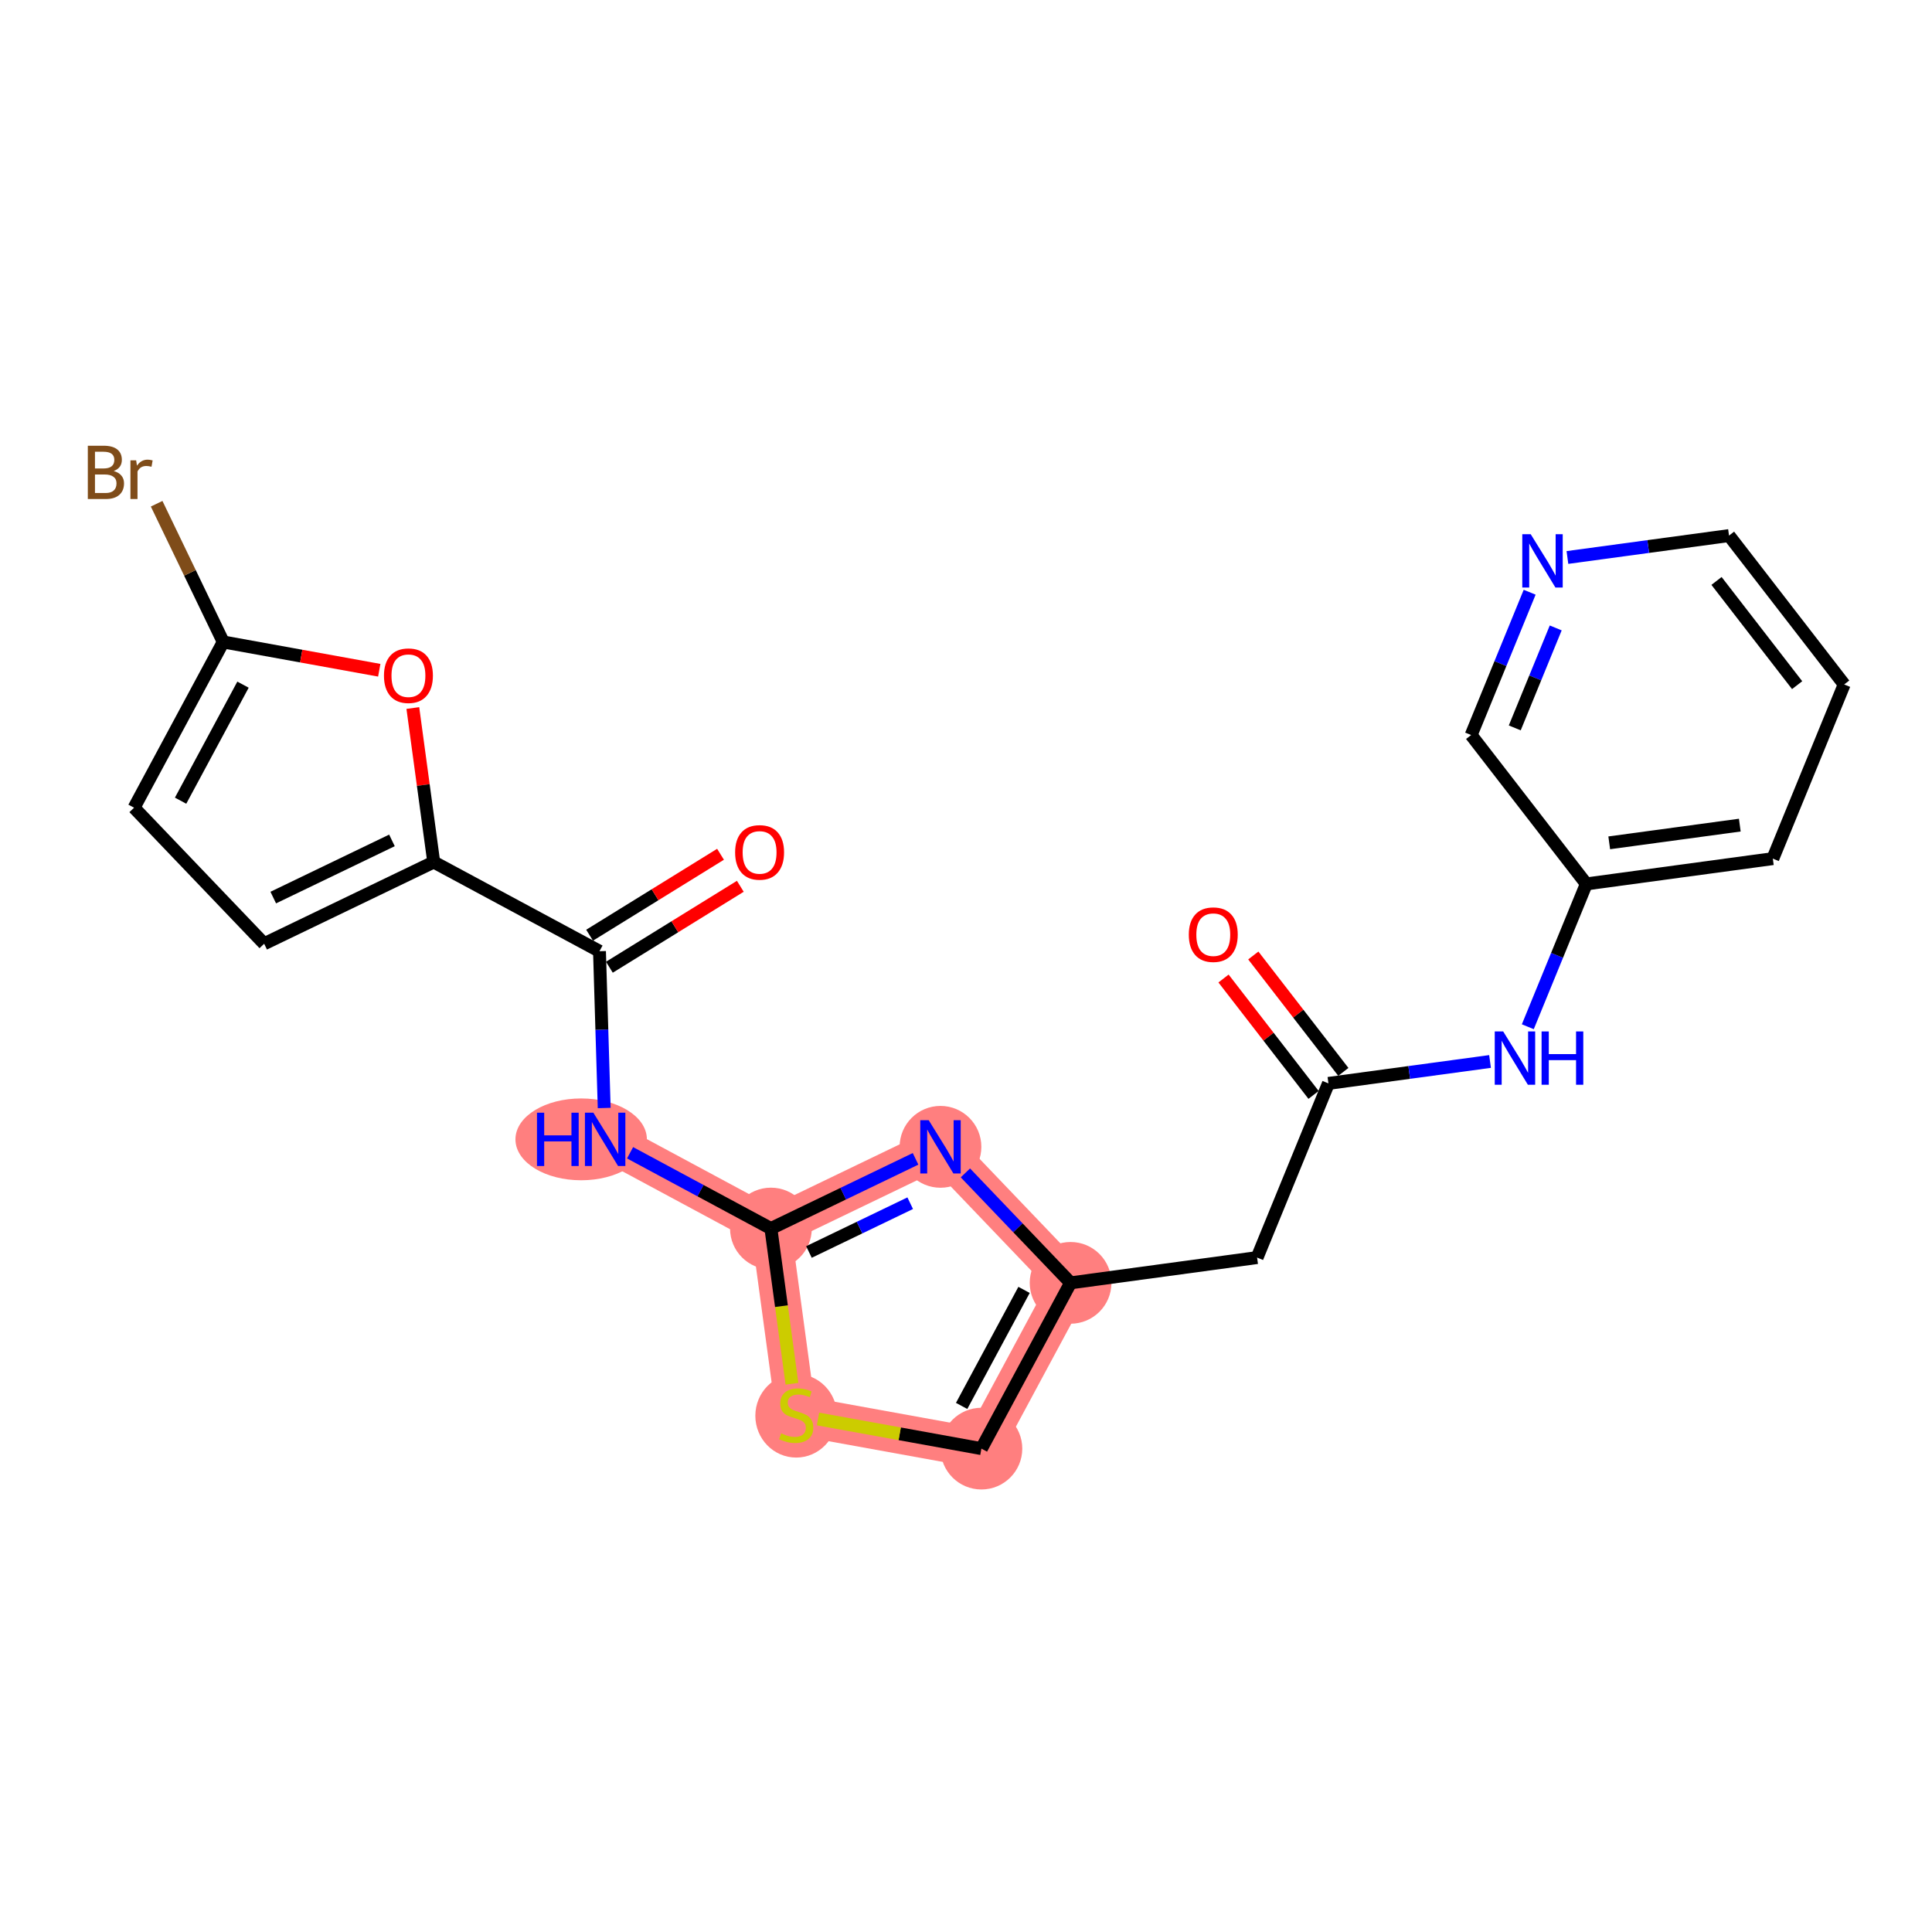<?xml version='1.0' encoding='iso-8859-1'?>
<svg version='1.1' baseProfile='full'
              xmlns='http://www.w3.org/2000/svg'
                      xmlns:rdkit='http://www.rdkit.org/xml'
                      xmlns:xlink='http://www.w3.org/1999/xlink'
                  xml:space='preserve'
width='300px' height='300px' viewBox='0 0 300 300'>
<!-- END OF HEADER -->
<rect style='opacity:1.0;fill:#FFFFFF;stroke:none' width='300' height='300' x='0' y='0'> </rect>
<rect style='opacity:1.0;fill:#FFFFFF;stroke:none' width='300' height='300' x='0' y='0'> </rect>
<path d='M 166.239,199.202 L 152.393,224.941' style='fill:none;fill-rule:evenodd;stroke:#FF7F7F;stroke-width:6.2px;stroke-linecap:butt;stroke-linejoin:miter;stroke-opacity:1' />
<path d='M 166.239,199.202 L 146.038,178.08' style='fill:none;fill-rule:evenodd;stroke:#FF7F7F;stroke-width:6.2px;stroke-linecap:butt;stroke-linejoin:miter;stroke-opacity:1' />
<path d='M 152.393,224.941 L 123.634,219.727' style='fill:none;fill-rule:evenodd;stroke:#FF7F7F;stroke-width:6.2px;stroke-linecap:butt;stroke-linejoin:miter;stroke-opacity:1' />
<path d='M 123.634,219.727 L 119.707,190.765' style='fill:none;fill-rule:evenodd;stroke:#FF7F7F;stroke-width:6.2px;stroke-linecap:butt;stroke-linejoin:miter;stroke-opacity:1' />
<path d='M 119.707,190.765 L 93.967,176.919' style='fill:none;fill-rule:evenodd;stroke:#FF7F7F;stroke-width:6.2px;stroke-linecap:butt;stroke-linejoin:miter;stroke-opacity:1' />
<path d='M 119.707,190.765 L 146.038,178.08' style='fill:none;fill-rule:evenodd;stroke:#FF7F7F;stroke-width:6.2px;stroke-linecap:butt;stroke-linejoin:miter;stroke-opacity:1' />
<ellipse cx='166.239' cy='199.202' rx='5.845' ry='5.845'  style='fill:#FF7F7F;fill-rule:evenodd;stroke:#FF7F7F;stroke-width:1.0px;stroke-linecap:butt;stroke-linejoin:miter;stroke-opacity:1' />
<ellipse cx='152.393' cy='224.941' rx='5.845' ry='5.845'  style='fill:#FF7F7F;fill-rule:evenodd;stroke:#FF7F7F;stroke-width:1.0px;stroke-linecap:butt;stroke-linejoin:miter;stroke-opacity:1' />
<ellipse cx='123.634' cy='219.838' rx='5.845' ry='5.993'  style='fill:#FF7F7F;fill-rule:evenodd;stroke:#FF7F7F;stroke-width:1.0px;stroke-linecap:butt;stroke-linejoin:miter;stroke-opacity:1' />
<ellipse cx='119.707' cy='190.765' rx='5.845' ry='5.845'  style='fill:#FF7F7F;fill-rule:evenodd;stroke:#FF7F7F;stroke-width:1.0px;stroke-linecap:butt;stroke-linejoin:miter;stroke-opacity:1' />
<ellipse cx='90.244' cy='176.919' rx='9.705' ry='5.853'  style='fill:#FF7F7F;fill-rule:evenodd;stroke:#FF7F7F;stroke-width:1.0px;stroke-linecap:butt;stroke-linejoin:miter;stroke-opacity:1' />
<ellipse cx='146.038' cy='178.08' rx='5.845' ry='5.853'  style='fill:#FF7F7F;fill-rule:evenodd;stroke:#FF7F7F;stroke-width:1.0px;stroke-linecap:butt;stroke-linejoin:miter;stroke-opacity:1' />
<path class='bond-0 atom-0 atom-1' d='M 189.988,151.943 L 196.978,160.98' style='fill:none;fill-rule:evenodd;stroke:#FF0000;stroke-width:2.0px;stroke-linecap:butt;stroke-linejoin:miter;stroke-opacity:1' />
<path class='bond-0 atom-0 atom-1' d='M 196.978,160.98 L 203.968,170.017' style='fill:none;fill-rule:evenodd;stroke:#000000;stroke-width:2.0px;stroke-linecap:butt;stroke-linejoin:miter;stroke-opacity:1' />
<path class='bond-0 atom-0 atom-1' d='M 194.612,148.367 L 201.602,157.404' style='fill:none;fill-rule:evenodd;stroke:#FF0000;stroke-width:2.0px;stroke-linecap:butt;stroke-linejoin:miter;stroke-opacity:1' />
<path class='bond-0 atom-0 atom-1' d='M 201.602,157.404 L 208.592,166.44' style='fill:none;fill-rule:evenodd;stroke:#000000;stroke-width:2.0px;stroke-linecap:butt;stroke-linejoin:miter;stroke-opacity:1' />
<path class='bond-1 atom-1 atom-2' d='M 206.28,168.229 L 195.201,195.274' style='fill:none;fill-rule:evenodd;stroke:#000000;stroke-width:2.0px;stroke-linecap:butt;stroke-linejoin:miter;stroke-opacity:1' />
<path class='bond-16 atom-1 atom-17' d='M 206.28,168.229 L 218.826,166.527' style='fill:none;fill-rule:evenodd;stroke:#000000;stroke-width:2.0px;stroke-linecap:butt;stroke-linejoin:miter;stroke-opacity:1' />
<path class='bond-16 atom-1 atom-17' d='M 218.826,166.527 L 231.373,164.826' style='fill:none;fill-rule:evenodd;stroke:#0000FF;stroke-width:2.0px;stroke-linecap:butt;stroke-linejoin:miter;stroke-opacity:1' />
<path class='bond-2 atom-2 atom-3' d='M 195.201,195.274 L 166.239,199.202' style='fill:none;fill-rule:evenodd;stroke:#000000;stroke-width:2.0px;stroke-linecap:butt;stroke-linejoin:miter;stroke-opacity:1' />
<path class='bond-3 atom-3 atom-4' d='M 166.239,199.202 L 152.393,224.941' style='fill:none;fill-rule:evenodd;stroke:#000000;stroke-width:2.0px;stroke-linecap:butt;stroke-linejoin:miter;stroke-opacity:1' />
<path class='bond-3 atom-3 atom-4' d='M 159.014,200.294 L 149.322,218.311' style='fill:none;fill-rule:evenodd;stroke:#000000;stroke-width:2.0px;stroke-linecap:butt;stroke-linejoin:miter;stroke-opacity:1' />
<path class='bond-23 atom-16 atom-3' d='M 149.907,182.126 L 158.073,190.664' style='fill:none;fill-rule:evenodd;stroke:#0000FF;stroke-width:2.0px;stroke-linecap:butt;stroke-linejoin:miter;stroke-opacity:1' />
<path class='bond-23 atom-16 atom-3' d='M 158.073,190.664 L 166.239,199.202' style='fill:none;fill-rule:evenodd;stroke:#000000;stroke-width:2.0px;stroke-linecap:butt;stroke-linejoin:miter;stroke-opacity:1' />
<path class='bond-4 atom-4 atom-5' d='M 152.393,224.941 L 139.706,222.641' style='fill:none;fill-rule:evenodd;stroke:#000000;stroke-width:2.0px;stroke-linecap:butt;stroke-linejoin:miter;stroke-opacity:1' />
<path class='bond-4 atom-4 atom-5' d='M 139.706,222.641 L 127.019,220.341' style='fill:none;fill-rule:evenodd;stroke:#CCCC00;stroke-width:2.0px;stroke-linecap:butt;stroke-linejoin:miter;stroke-opacity:1' />
<path class='bond-5 atom-5 atom-6' d='M 122.976,214.869 L 121.341,202.817' style='fill:none;fill-rule:evenodd;stroke:#CCCC00;stroke-width:2.0px;stroke-linecap:butt;stroke-linejoin:miter;stroke-opacity:1' />
<path class='bond-5 atom-5 atom-6' d='M 121.341,202.817 L 119.707,190.765' style='fill:none;fill-rule:evenodd;stroke:#000000;stroke-width:2.0px;stroke-linecap:butt;stroke-linejoin:miter;stroke-opacity:1' />
<path class='bond-6 atom-6 atom-7' d='M 119.707,190.765 L 108.772,184.883' style='fill:none;fill-rule:evenodd;stroke:#000000;stroke-width:2.0px;stroke-linecap:butt;stroke-linejoin:miter;stroke-opacity:1' />
<path class='bond-6 atom-6 atom-7' d='M 108.772,184.883 L 97.837,179.001' style='fill:none;fill-rule:evenodd;stroke:#0000FF;stroke-width:2.0px;stroke-linecap:butt;stroke-linejoin:miter;stroke-opacity:1' />
<path class='bond-15 atom-6 atom-16' d='M 119.707,190.765 L 130.937,185.354' style='fill:none;fill-rule:evenodd;stroke:#000000;stroke-width:2.0px;stroke-linecap:butt;stroke-linejoin:miter;stroke-opacity:1' />
<path class='bond-15 atom-6 atom-16' d='M 130.937,185.354 L 142.168,179.944' style='fill:none;fill-rule:evenodd;stroke:#0000FF;stroke-width:2.0px;stroke-linecap:butt;stroke-linejoin:miter;stroke-opacity:1' />
<path class='bond-15 atom-6 atom-16' d='M 125.613,194.408 L 133.474,190.621' style='fill:none;fill-rule:evenodd;stroke:#000000;stroke-width:2.0px;stroke-linecap:butt;stroke-linejoin:miter;stroke-opacity:1' />
<path class='bond-15 atom-6 atom-16' d='M 133.474,190.621 L 141.336,186.833' style='fill:none;fill-rule:evenodd;stroke:#0000FF;stroke-width:2.0px;stroke-linecap:butt;stroke-linejoin:miter;stroke-opacity:1' />
<path class='bond-7 atom-7 atom-8' d='M 93.821,172.05 L 93.455,159.877' style='fill:none;fill-rule:evenodd;stroke:#0000FF;stroke-width:2.0px;stroke-linecap:butt;stroke-linejoin:miter;stroke-opacity:1' />
<path class='bond-7 atom-7 atom-8' d='M 93.455,159.877 L 93.088,147.705' style='fill:none;fill-rule:evenodd;stroke:#000000;stroke-width:2.0px;stroke-linecap:butt;stroke-linejoin:miter;stroke-opacity:1' />
<path class='bond-8 atom-8 atom-9' d='M 94.625,150.191 L 104.79,143.907' style='fill:none;fill-rule:evenodd;stroke:#000000;stroke-width:2.0px;stroke-linecap:butt;stroke-linejoin:miter;stroke-opacity:1' />
<path class='bond-8 atom-8 atom-9' d='M 104.79,143.907 L 114.956,137.623' style='fill:none;fill-rule:evenodd;stroke:#FF0000;stroke-width:2.0px;stroke-linecap:butt;stroke-linejoin:miter;stroke-opacity:1' />
<path class='bond-8 atom-8 atom-9' d='M 91.552,145.219 L 101.717,138.935' style='fill:none;fill-rule:evenodd;stroke:#000000;stroke-width:2.0px;stroke-linecap:butt;stroke-linejoin:miter;stroke-opacity:1' />
<path class='bond-8 atom-8 atom-9' d='M 101.717,138.935 L 111.882,132.651' style='fill:none;fill-rule:evenodd;stroke:#FF0000;stroke-width:2.0px;stroke-linecap:butt;stroke-linejoin:miter;stroke-opacity:1' />
<path class='bond-9 atom-8 atom-10' d='M 93.088,147.705 L 67.349,133.859' style='fill:none;fill-rule:evenodd;stroke:#000000;stroke-width:2.0px;stroke-linecap:butt;stroke-linejoin:miter;stroke-opacity:1' />
<path class='bond-10 atom-10 atom-11' d='M 67.349,133.859 L 41.018,146.544' style='fill:none;fill-rule:evenodd;stroke:#000000;stroke-width:2.0px;stroke-linecap:butt;stroke-linejoin:miter;stroke-opacity:1' />
<path class='bond-10 atom-10 atom-11' d='M 60.862,130.496 L 42.431,139.375' style='fill:none;fill-rule:evenodd;stroke:#000000;stroke-width:2.0px;stroke-linecap:butt;stroke-linejoin:miter;stroke-opacity:1' />
<path class='bond-25 atom-15 atom-10' d='M 64.105,109.942 L 65.727,121.9' style='fill:none;fill-rule:evenodd;stroke:#FF0000;stroke-width:2.0px;stroke-linecap:butt;stroke-linejoin:miter;stroke-opacity:1' />
<path class='bond-25 atom-15 atom-10' d='M 65.727,121.9 L 67.349,133.859' style='fill:none;fill-rule:evenodd;stroke:#000000;stroke-width:2.0px;stroke-linecap:butt;stroke-linejoin:miter;stroke-opacity:1' />
<path class='bond-11 atom-11 atom-12' d='M 41.018,146.544 L 20.817,125.422' style='fill:none;fill-rule:evenodd;stroke:#000000;stroke-width:2.0px;stroke-linecap:butt;stroke-linejoin:miter;stroke-opacity:1' />
<path class='bond-12 atom-12 atom-13' d='M 20.817,125.422 L 34.663,99.683' style='fill:none;fill-rule:evenodd;stroke:#000000;stroke-width:2.0px;stroke-linecap:butt;stroke-linejoin:miter;stroke-opacity:1' />
<path class='bond-12 atom-12 atom-13' d='M 28.042,124.33 L 37.734,106.313' style='fill:none;fill-rule:evenodd;stroke:#000000;stroke-width:2.0px;stroke-linecap:butt;stroke-linejoin:miter;stroke-opacity:1' />
<path class='bond-13 atom-13 atom-14' d='M 34.663,99.683 L 29.493,88.952' style='fill:none;fill-rule:evenodd;stroke:#000000;stroke-width:2.0px;stroke-linecap:butt;stroke-linejoin:miter;stroke-opacity:1' />
<path class='bond-13 atom-13 atom-14' d='M 29.493,88.952 L 24.324,78.221' style='fill:none;fill-rule:evenodd;stroke:#7F4C19;stroke-width:2.0px;stroke-linecap:butt;stroke-linejoin:miter;stroke-opacity:1' />
<path class='bond-14 atom-13 atom-15' d='M 34.663,99.683 L 46.777,101.879' style='fill:none;fill-rule:evenodd;stroke:#000000;stroke-width:2.0px;stroke-linecap:butt;stroke-linejoin:miter;stroke-opacity:1' />
<path class='bond-14 atom-13 atom-15' d='M 46.777,101.879 L 58.891,104.076' style='fill:none;fill-rule:evenodd;stroke:#FF0000;stroke-width:2.0px;stroke-linecap:butt;stroke-linejoin:miter;stroke-opacity:1' />
<path class='bond-17 atom-17 atom-18' d='M 237.237,159.432 L 241.78,148.343' style='fill:none;fill-rule:evenodd;stroke:#0000FF;stroke-width:2.0px;stroke-linecap:butt;stroke-linejoin:miter;stroke-opacity:1' />
<path class='bond-17 atom-17 atom-18' d='M 241.78,148.343 L 246.322,137.255' style='fill:none;fill-rule:evenodd;stroke:#000000;stroke-width:2.0px;stroke-linecap:butt;stroke-linejoin:miter;stroke-opacity:1' />
<path class='bond-18 atom-18 atom-19' d='M 246.322,137.255 L 275.284,133.327' style='fill:none;fill-rule:evenodd;stroke:#000000;stroke-width:2.0px;stroke-linecap:butt;stroke-linejoin:miter;stroke-opacity:1' />
<path class='bond-18 atom-18 atom-19' d='M 249.881,130.874 L 270.154,128.124' style='fill:none;fill-rule:evenodd;stroke:#000000;stroke-width:2.0px;stroke-linecap:butt;stroke-linejoin:miter;stroke-opacity:1' />
<path class='bond-24 atom-23 atom-18' d='M 228.439,114.137 L 246.322,137.255' style='fill:none;fill-rule:evenodd;stroke:#000000;stroke-width:2.0px;stroke-linecap:butt;stroke-linejoin:miter;stroke-opacity:1' />
<path class='bond-19 atom-19 atom-20' d='M 275.284,133.327 L 286.364,106.282' style='fill:none;fill-rule:evenodd;stroke:#000000;stroke-width:2.0px;stroke-linecap:butt;stroke-linejoin:miter;stroke-opacity:1' />
<path class='bond-20 atom-20 atom-21' d='M 286.364,106.282 L 268.481,83.164' style='fill:none;fill-rule:evenodd;stroke:#000000;stroke-width:2.0px;stroke-linecap:butt;stroke-linejoin:miter;stroke-opacity:1' />
<path class='bond-20 atom-20 atom-21' d='M 279.058,106.391 L 266.54,90.208' style='fill:none;fill-rule:evenodd;stroke:#000000;stroke-width:2.0px;stroke-linecap:butt;stroke-linejoin:miter;stroke-opacity:1' />
<path class='bond-21 atom-21 atom-22' d='M 268.481,83.164 L 255.935,84.865' style='fill:none;fill-rule:evenodd;stroke:#000000;stroke-width:2.0px;stroke-linecap:butt;stroke-linejoin:miter;stroke-opacity:1' />
<path class='bond-21 atom-21 atom-22' d='M 255.935,84.865 L 243.389,86.567' style='fill:none;fill-rule:evenodd;stroke:#0000FF;stroke-width:2.0px;stroke-linecap:butt;stroke-linejoin:miter;stroke-opacity:1' />
<path class='bond-22 atom-22 atom-23' d='M 237.524,91.961 L 232.982,103.049' style='fill:none;fill-rule:evenodd;stroke:#0000FF;stroke-width:2.0px;stroke-linecap:butt;stroke-linejoin:miter;stroke-opacity:1' />
<path class='bond-22 atom-22 atom-23' d='M 232.982,103.049 L 228.439,114.137' style='fill:none;fill-rule:evenodd;stroke:#000000;stroke-width:2.0px;stroke-linecap:butt;stroke-linejoin:miter;stroke-opacity:1' />
<path class='bond-22 atom-22 atom-23' d='M 241.571,97.503 L 238.391,105.265' style='fill:none;fill-rule:evenodd;stroke:#0000FF;stroke-width:2.0px;stroke-linecap:butt;stroke-linejoin:miter;stroke-opacity:1' />
<path class='bond-22 atom-22 atom-23' d='M 238.391,105.265 L 235.211,113.027' style='fill:none;fill-rule:evenodd;stroke:#000000;stroke-width:2.0px;stroke-linecap:butt;stroke-linejoin:miter;stroke-opacity:1' />
<path  class='atom-0' d='M 184.598 145.134
Q 184.598 143.146, 185.58 142.036
Q 186.562 140.925, 188.398 140.925
Q 190.233 140.925, 191.215 142.036
Q 192.197 143.146, 192.197 145.134
Q 192.197 147.145, 191.204 148.29
Q 190.21 149.424, 188.398 149.424
Q 186.574 149.424, 185.58 148.29
Q 184.598 147.156, 184.598 145.134
M 188.398 148.489
Q 189.66 148.489, 190.338 147.647
Q 191.028 146.794, 191.028 145.134
Q 191.028 143.509, 190.338 142.69
Q 189.66 141.86, 188.398 141.86
Q 187.135 141.86, 186.445 142.679
Q 185.767 143.497, 185.767 145.134
Q 185.767 146.806, 186.445 147.647
Q 187.135 148.489, 188.398 148.489
' fill='#FF0000'/>
<path  class='atom-5' d='M 121.296 222.568
Q 121.39 222.603, 121.775 222.767
Q 122.161 222.93, 122.582 223.036
Q 123.015 223.129, 123.436 223.129
Q 124.219 223.129, 124.675 222.755
Q 125.131 222.369, 125.131 221.703
Q 125.131 221.247, 124.897 220.966
Q 124.675 220.686, 124.324 220.534
Q 123.973 220.382, 123.389 220.206
Q 122.652 219.984, 122.208 219.774
Q 121.775 219.563, 121.46 219.119
Q 121.156 218.675, 121.156 217.927
Q 121.156 216.886, 121.857 216.243
Q 122.57 215.6, 123.973 215.6
Q 124.932 215.6, 126.019 216.056
L 125.75 216.956
Q 124.757 216.547, 124.008 216.547
Q 123.202 216.547, 122.757 216.886
Q 122.313 217.214, 122.325 217.786
Q 122.325 218.231, 122.547 218.5
Q 122.781 218.768, 123.108 218.92
Q 123.447 219.072, 124.008 219.248
Q 124.757 219.482, 125.201 219.715
Q 125.645 219.949, 125.961 220.428
Q 126.288 220.896, 126.288 221.703
Q 126.288 222.849, 125.517 223.468
Q 124.757 224.076, 123.482 224.076
Q 122.746 224.076, 122.185 223.912
Q 121.635 223.76, 120.98 223.492
L 121.296 222.568
' fill='#CCCC00'/>
<path  class='atom-7' d='M 83.381 172.78
L 84.503 172.78
L 84.503 176.299
L 88.736 176.299
L 88.736 172.78
L 89.858 172.78
L 89.858 181.058
L 88.736 181.058
L 88.736 177.235
L 84.503 177.235
L 84.503 181.058
L 83.381 181.058
L 83.381 172.78
' fill='#0000FF'/>
<path  class='atom-7' d='M 92.138 172.78
L 94.85 177.165
Q 95.119 177.597, 95.551 178.38
Q 95.984 179.164, 96.007 179.21
L 96.007 172.78
L 97.106 172.78
L 97.106 181.058
L 95.972 181.058
L 93.061 176.264
Q 92.722 175.703, 92.36 175.06
Q 92.009 174.417, 91.904 174.218
L 91.904 181.058
L 90.828 181.058
L 90.828 172.78
L 92.138 172.78
' fill='#0000FF'/>
<path  class='atom-9' d='M 114.15 132.36
Q 114.15 130.373, 115.132 129.262
Q 116.114 128.152, 117.949 128.152
Q 119.785 128.152, 120.767 129.262
Q 121.749 130.373, 121.749 132.36
Q 121.749 134.371, 120.755 135.517
Q 119.761 136.651, 117.949 136.651
Q 116.125 136.651, 115.132 135.517
Q 114.15 134.383, 114.15 132.36
M 117.949 135.716
Q 119.212 135.716, 119.89 134.874
Q 120.58 134.02, 120.58 132.36
Q 120.58 130.735, 119.89 129.917
Q 119.212 129.087, 117.949 129.087
Q 116.686 129.087, 115.997 129.905
Q 115.319 130.724, 115.319 132.36
Q 115.319 134.032, 115.997 134.874
Q 116.686 135.716, 117.949 135.716
' fill='#FF0000'/>
<path  class='atom-14' d='M 17.658 73.141
Q 18.453 73.363, 18.851 73.854
Q 19.26 74.334, 19.26 75.047
Q 19.26 76.193, 18.523 76.847
Q 17.798 77.49, 16.419 77.49
L 13.636 77.49
L 13.636 69.213
L 16.08 69.213
Q 17.494 69.213, 18.207 69.786
Q 18.921 70.359, 18.921 71.411
Q 18.921 72.662, 17.658 73.141
M 14.747 70.148
L 14.747 72.744
L 16.08 72.744
Q 16.898 72.744, 17.319 72.416
Q 17.752 72.077, 17.752 71.411
Q 17.752 70.148, 16.08 70.148
L 14.747 70.148
M 16.419 76.555
Q 17.226 76.555, 17.658 76.169
Q 18.091 75.783, 18.091 75.047
Q 18.091 74.369, 17.611 74.03
Q 17.144 73.679, 16.243 73.679
L 14.747 73.679
L 14.747 76.555
L 16.419 76.555
' fill='#7F4C19'/>
<path  class='atom-14' d='M 21.142 71.481
L 21.27 72.311
Q 21.902 71.376, 22.931 71.376
Q 23.258 71.376, 23.702 71.493
L 23.527 72.475
Q 23.024 72.358, 22.744 72.358
Q 22.253 72.358, 21.925 72.557
Q 21.61 72.744, 21.352 73.2
L 21.352 77.49
L 20.253 77.49
L 20.253 71.481
L 21.142 71.481
' fill='#7F4C19'/>
<path  class='atom-15' d='M 59.622 104.92
Q 59.622 102.933, 60.604 101.822
Q 61.586 100.712, 63.421 100.712
Q 65.257 100.712, 66.239 101.822
Q 67.221 102.933, 67.221 104.92
Q 67.221 106.931, 66.227 108.077
Q 65.233 109.211, 63.421 109.211
Q 61.597 109.211, 60.604 108.077
Q 59.622 106.943, 59.622 104.92
M 63.421 108.276
Q 64.684 108.276, 65.362 107.434
Q 66.052 106.58, 66.052 104.92
Q 66.052 103.295, 65.362 102.477
Q 64.684 101.647, 63.421 101.647
Q 62.159 101.647, 61.469 102.465
Q 60.791 103.284, 60.791 104.92
Q 60.791 106.592, 61.469 107.434
Q 62.159 108.276, 63.421 108.276
' fill='#FF0000'/>
<path  class='atom-16' d='M 144.208 173.941
L 146.92 178.325
Q 147.189 178.758, 147.622 179.541
Q 148.054 180.324, 148.078 180.371
L 148.078 173.941
L 149.177 173.941
L 149.177 182.218
L 148.043 182.218
L 145.131 177.425
Q 144.792 176.864, 144.43 176.221
Q 144.079 175.578, 143.974 175.379
L 143.974 182.218
L 142.899 182.218
L 142.899 173.941
L 144.208 173.941
' fill='#0000FF'/>
<path  class='atom-17' d='M 233.413 160.162
L 236.125 164.546
Q 236.394 164.979, 236.826 165.762
Q 237.259 166.546, 237.282 166.592
L 237.282 160.162
L 238.381 160.162
L 238.381 168.439
L 237.247 168.439
L 234.336 163.646
Q 233.997 163.085, 233.635 162.442
Q 233.284 161.799, 233.179 161.6
L 233.179 168.439
L 232.103 168.439
L 232.103 160.162
L 233.413 160.162
' fill='#0000FF'/>
<path  class='atom-17' d='M 239.375 160.162
L 240.497 160.162
L 240.497 163.681
L 244.729 163.681
L 244.729 160.162
L 245.852 160.162
L 245.852 168.439
L 244.729 168.439
L 244.729 164.617
L 240.497 164.617
L 240.497 168.439
L 239.375 168.439
L 239.375 160.162
' fill='#0000FF'/>
<path  class='atom-22' d='M 237.689 82.953
L 240.402 87.337
Q 240.671 87.769, 241.103 88.553
Q 241.536 89.336, 241.559 89.383
L 241.559 82.953
L 242.658 82.953
L 242.658 91.23
L 241.524 91.23
L 238.613 86.437
Q 238.274 85.876, 237.912 85.233
Q 237.561 84.59, 237.456 84.391
L 237.456 91.23
L 236.38 91.23
L 236.38 82.953
L 237.689 82.953
' fill='#0000FF'/>
</svg>
